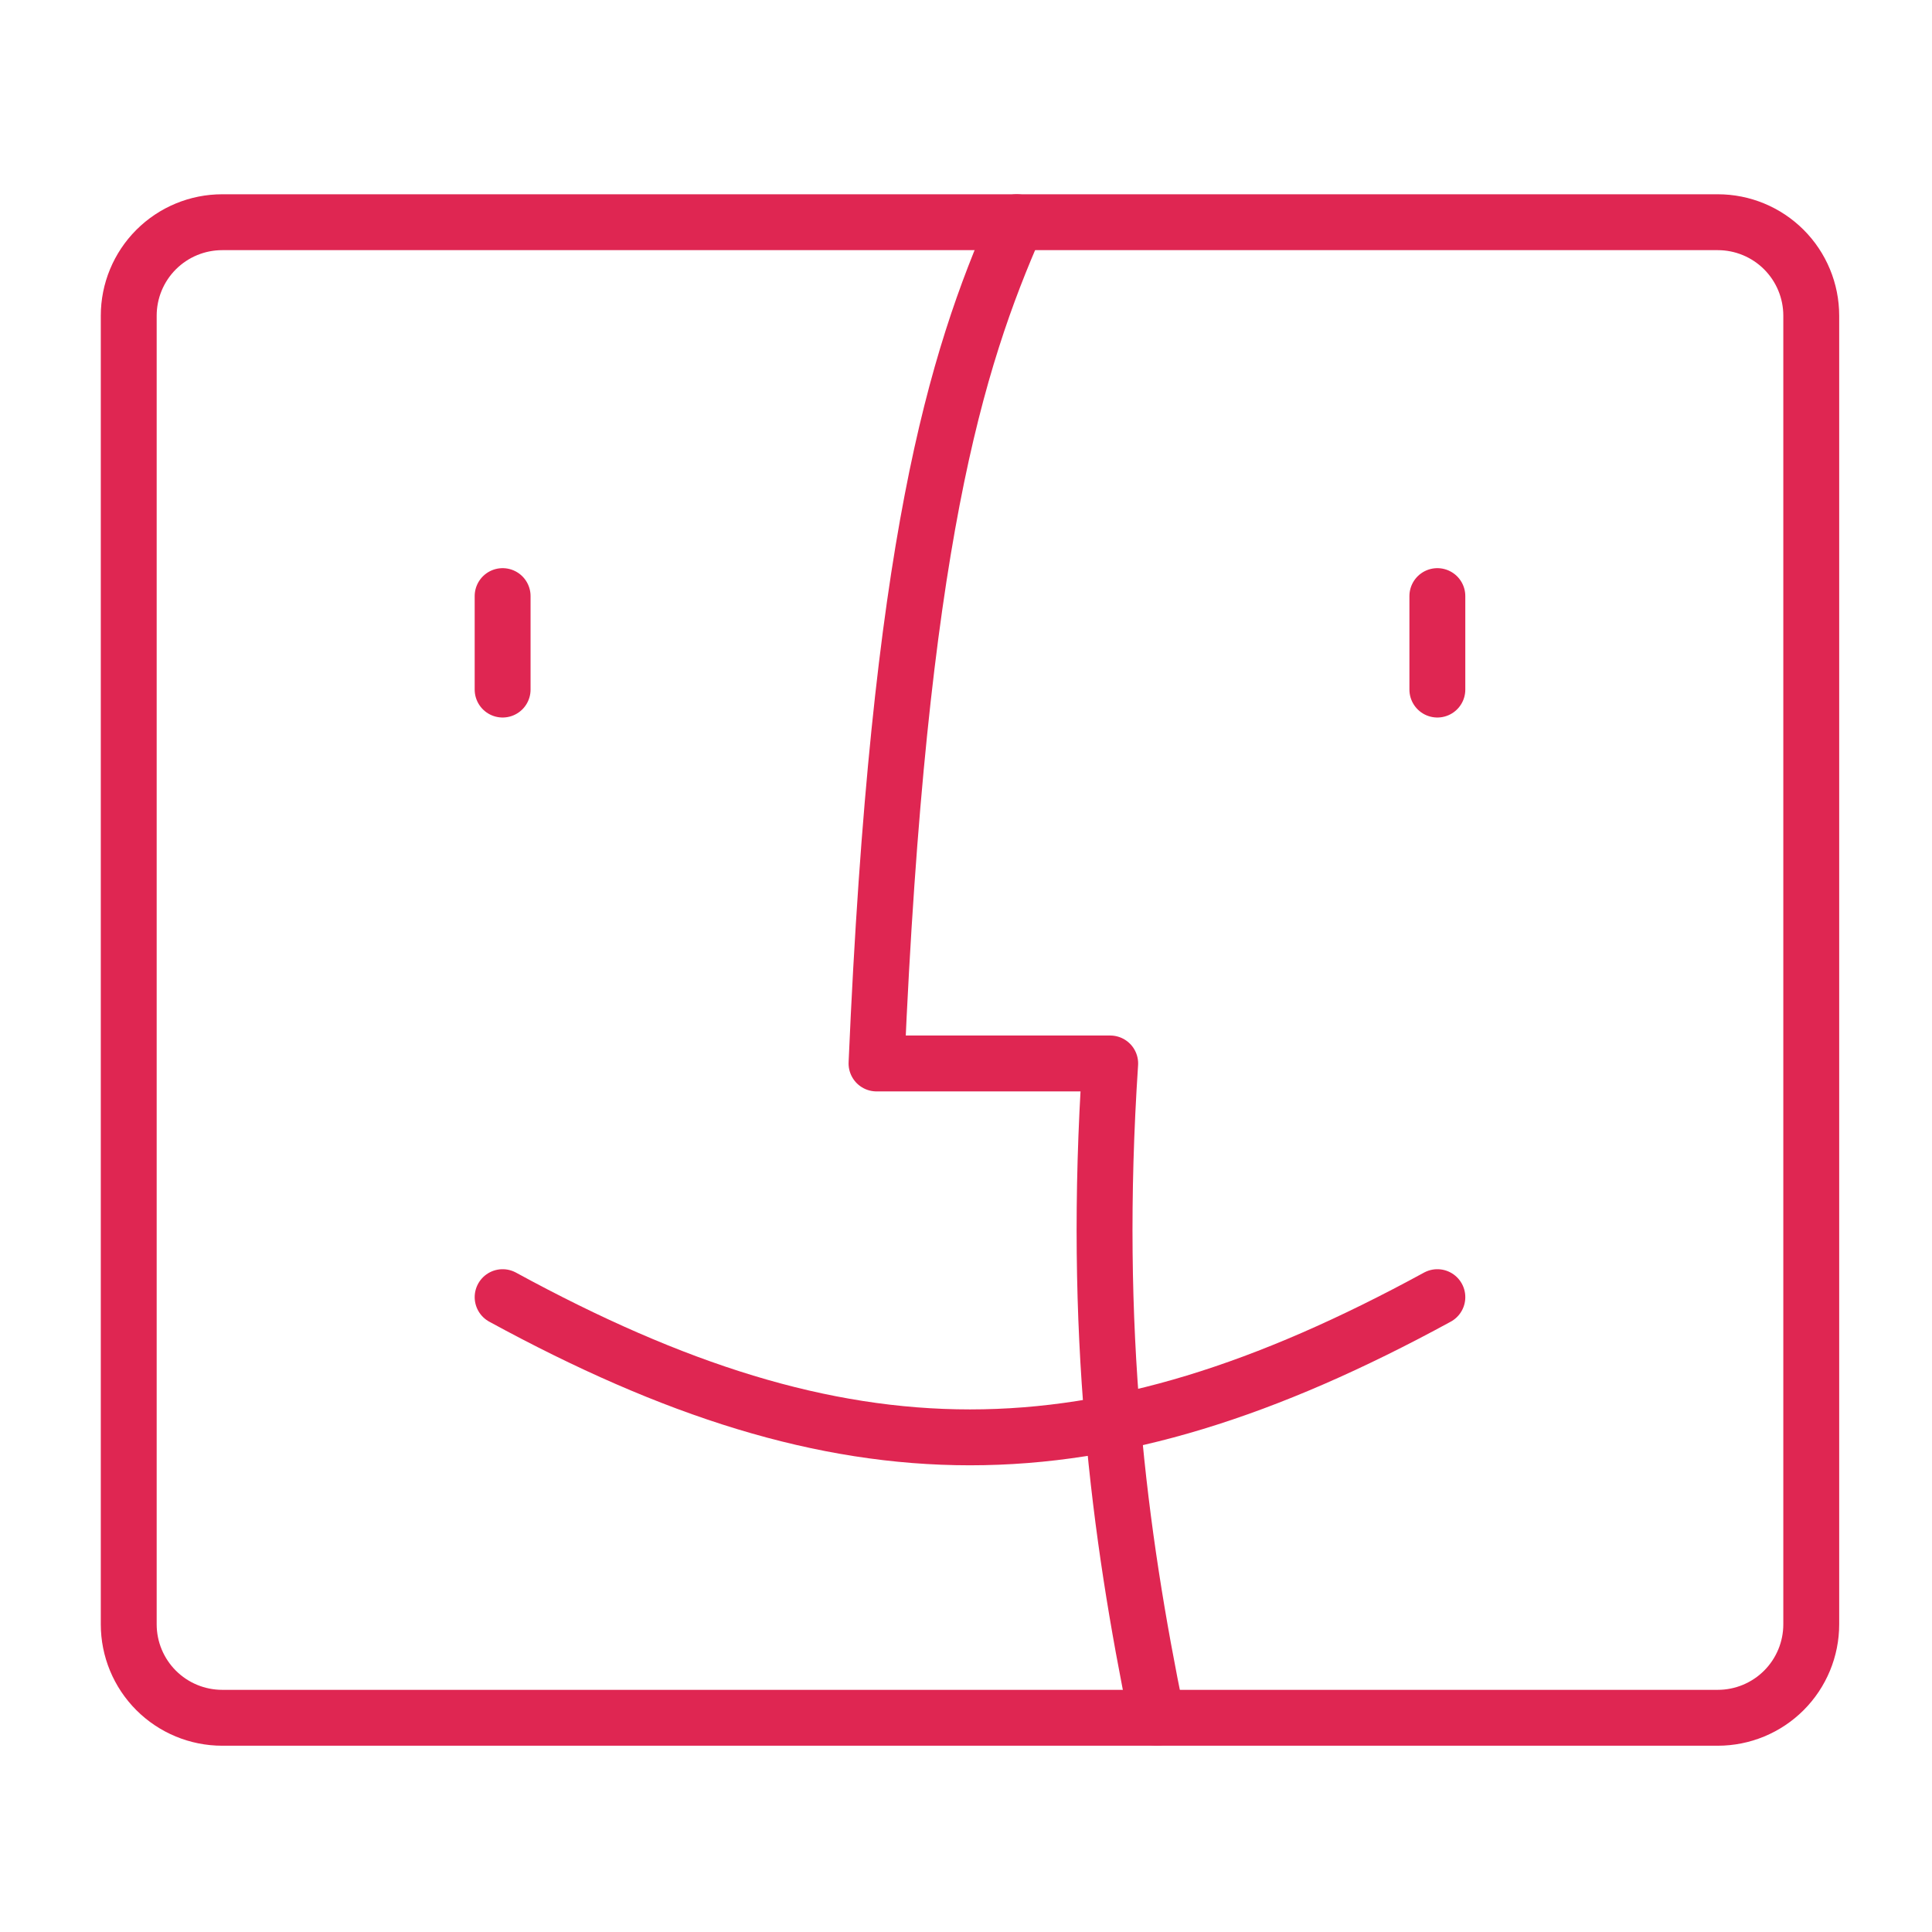 <svg width="242" height="242" viewBox="0 0 242 242" fill="none" xmlns="http://www.w3.org/2000/svg">
<g clip-path="url(#clip0_444_689)">
<path d="M62.958 74.667V86.375M180.042 74.667V86.375M16.125 39.542C16.125 36.437 17.359 33.459 19.554 31.263C21.75 29.067 24.728 27.834 27.833 27.834H215.167C218.272 27.834 221.25 29.067 223.446 31.263C225.641 33.459 226.875 36.437 226.875 39.542V203.458C226.875 206.564 225.641 209.542 223.446 211.738C221.25 213.933 218.272 215.167 215.167 215.167H27.833C24.728 215.167 21.75 213.933 19.554 211.738C17.359 209.542 16.125 206.564 16.125 203.458V39.542Z" stroke="#DF2652" stroke-width="7" stroke-linecap="round" stroke-linejoin="round"/>
<path d="M127.354 27.834C119.697 45.232 112.602 68.145 109.792 133.208H139.062C136.838 166.776 140.163 192.031 144.917 215.167" stroke="#DF2652" stroke-width="7" stroke-linecap="round" stroke-linejoin="round"/>
<path d="M62.959 162.479C105.893 185.896 137.107 185.896 180.042 162.479" stroke="#DF2652" stroke-width="7" stroke-linecap="round" stroke-linejoin="round"/>
</g>
<defs>
<clipPath id="clip0_444_689">
<rect width="242" height="242" fill="white"/>
</clipPath>
</defs>
</svg>

